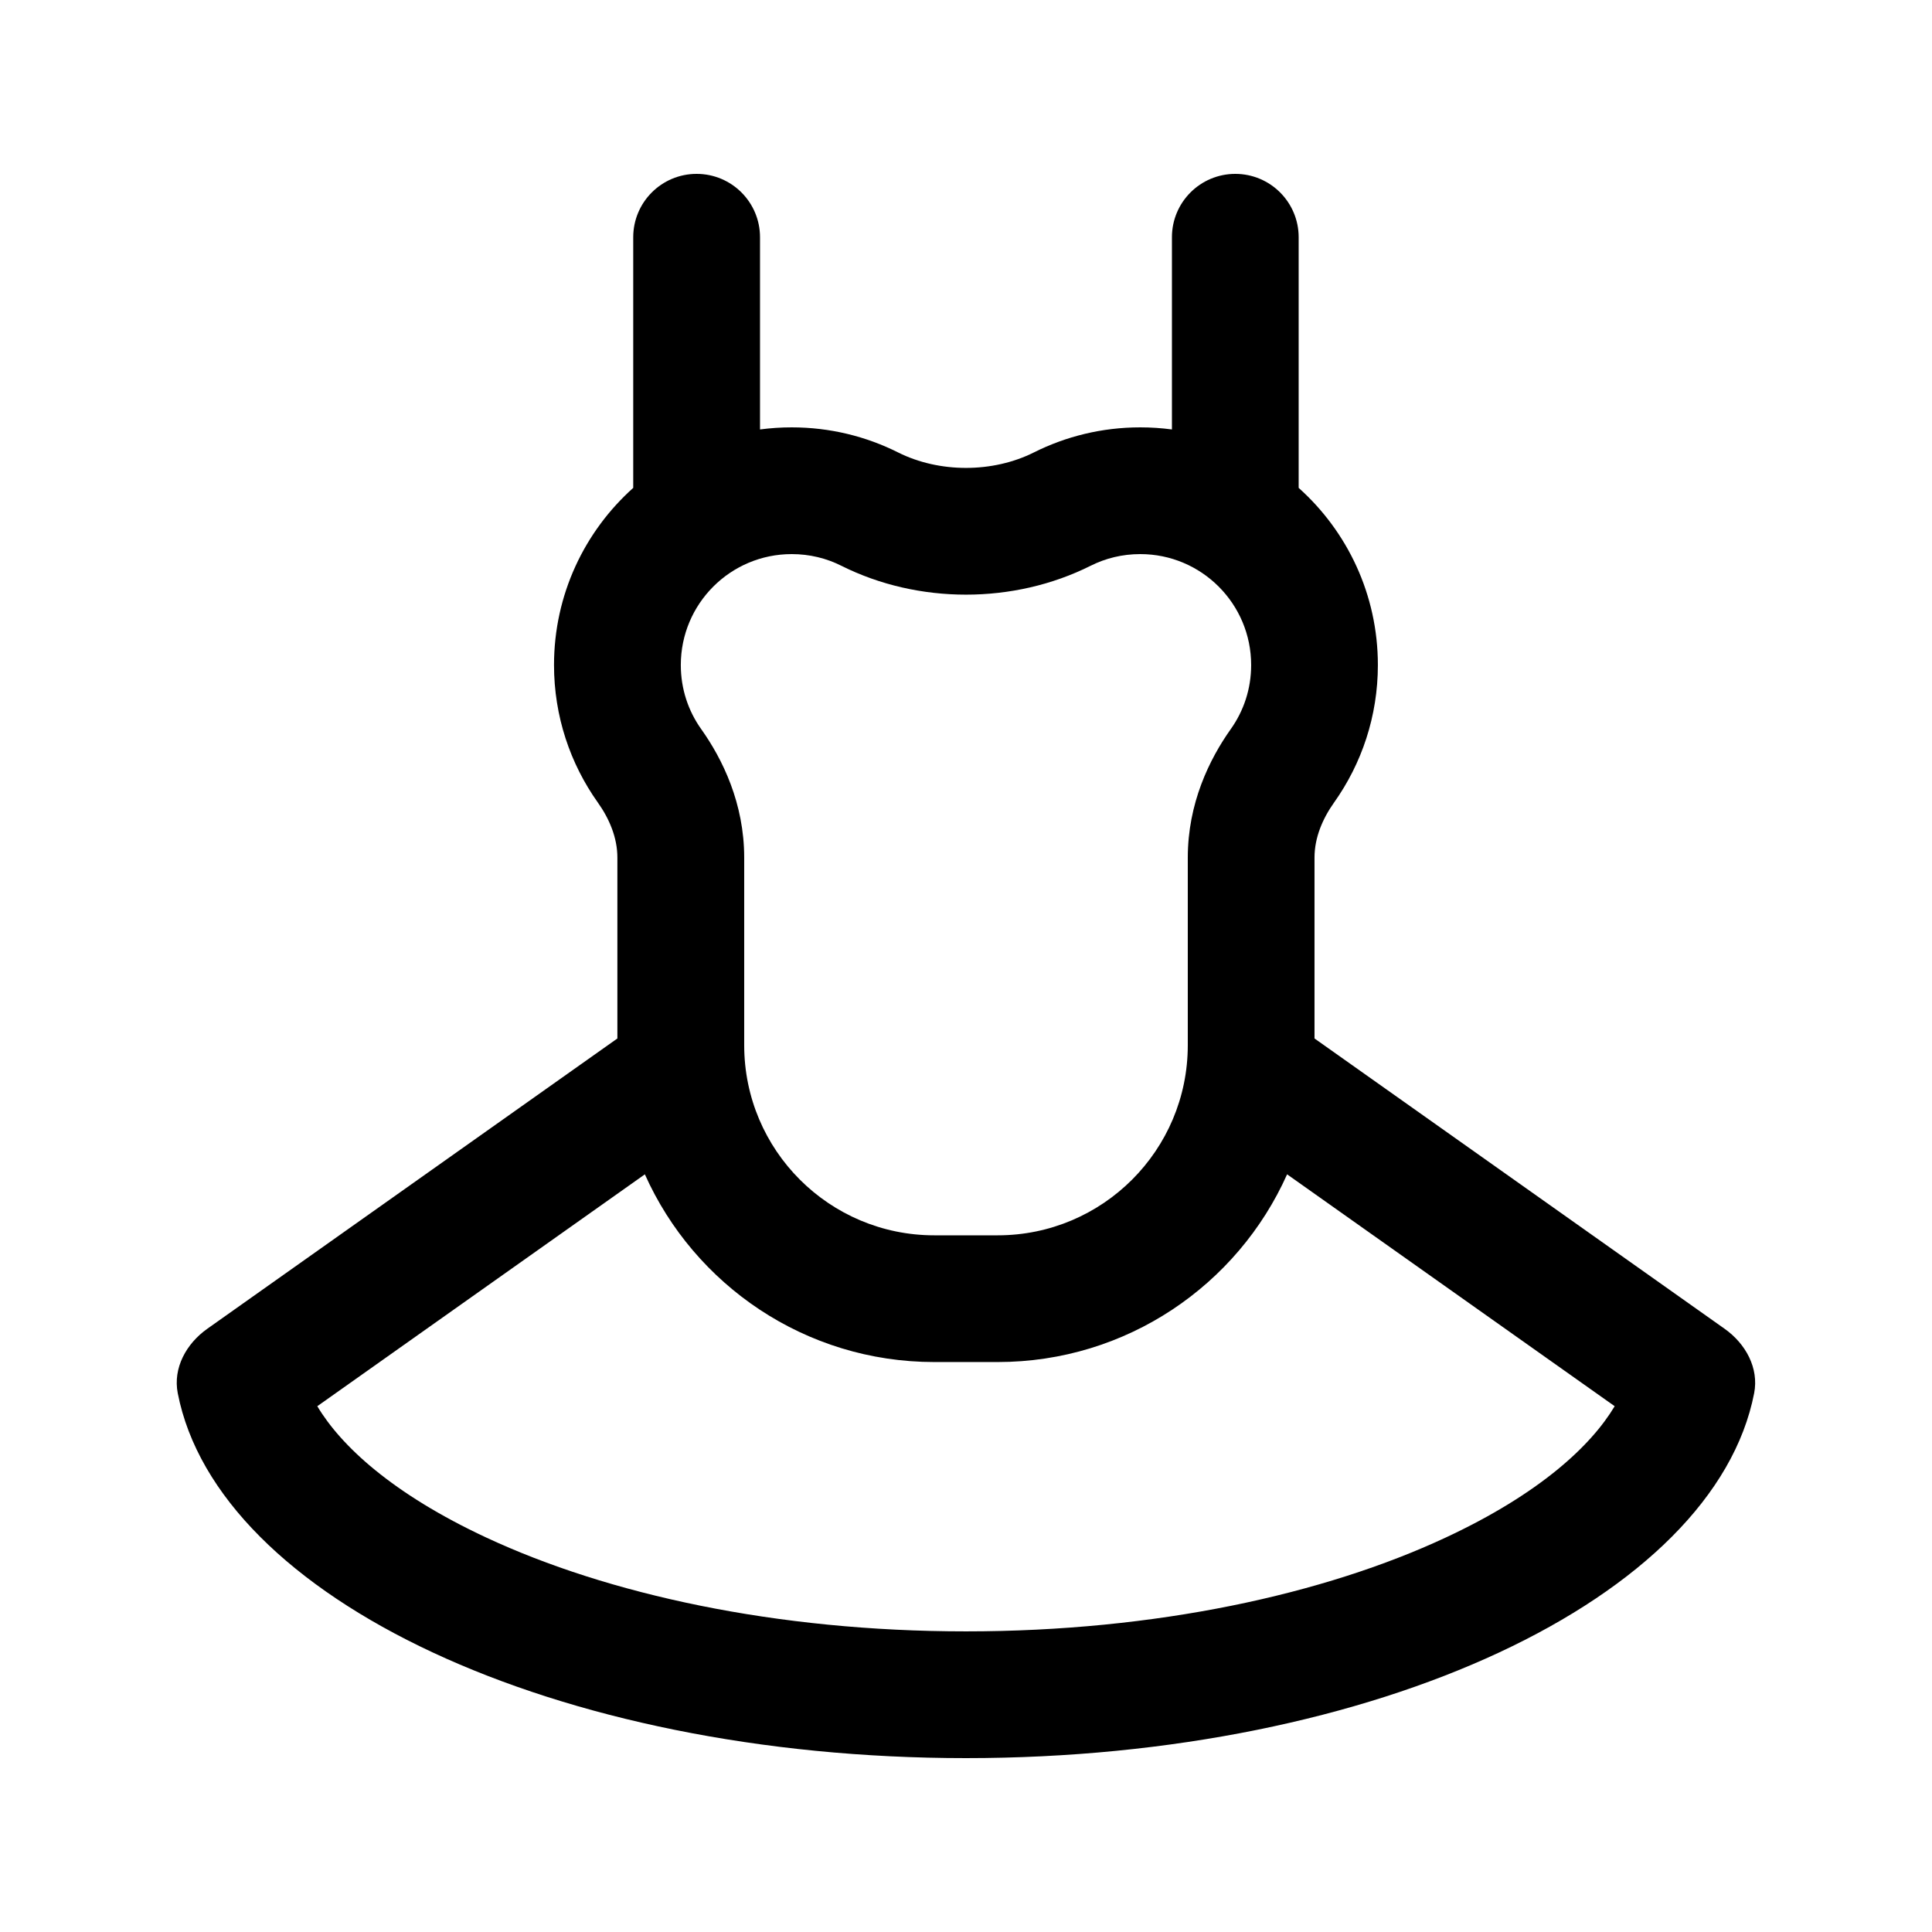 <?xml version="1.0" encoding="UTF-8"?>
<!-- Uploaded to: SVG Repo, www.svgrepo.com, Generator: SVG Repo Mixer Tools -->
<svg fill="#000000" width="800px" height="800px" version="1.1" viewBox="144 144 512 512" xmlns="http://www.w3.org/2000/svg">
 <path d="m328.62 190.08c9.273 0 16.793 7.519 16.793 16.793v50.938c2.75-0.367 5.551-0.555 8.398-0.555 10.129 0 19.703 2.391 28.18 6.641 10.922 5.473 25.082 5.473 36.004 0 8.48-4.25 18.051-6.641 28.18-6.641 2.848 0 5.652 0.188 8.398 0.555v-50.938c0-9.273 7.519-16.793 16.793-16.793 9.273 0 16.793 7.519 16.793 16.793v66.418c12.887 11.531 20.992 28.289 20.992 46.941 0 13.574-4.293 26.145-11.598 36.43-3.066 4.316-5.195 9.328-5.195 14.621v47.922l108.69 76.941c5.559 3.938 9.121 10.387 7.82 17.07-10.578 54.301-100.05 96.703-208.88 96.703s-198.3-42.402-208.88-96.703c-1.305-6.684 2.258-13.133 7.816-17.07l108.69-76.941v-47.922c0-5.293-2.125-10.305-5.191-14.621-7.309-10.285-11.602-22.855-11.602-36.43 0-18.652 8.109-35.41 20.992-46.941v-66.418c0-9.273 7.519-16.793 16.793-16.793zm1.195 147.13c-3.398-4.789-5.394-10.602-5.394-16.977 0-16.234 13.16-29.391 29.391-29.391 4.789 0 9.219 1.121 13.133 3.082 20.391 10.219 45.707 10.219 66.102 0 3.914-1.961 8.344-3.082 13.129-3.082 16.234 0 29.391 13.156 29.391 29.391 0 6.375-1.992 12.188-5.394 16.977-5.699 8.02-11.398 19.723-11.398 34.074v49.711c0 27.824-22.559 50.379-50.383 50.379h-16.793c-27.824 0-50.379-22.555-50.379-50.379v-49.711c0-14.352-5.703-26.055-11.402-34.074zm155.28 118c-13.098 29.316-42.516 49.746-76.703 49.746h-16.793c-34.188 0-63.602-20.43-76.703-49.746l-86.809 61.449c6.231 10.438 19.801 23.164 44.82 34.828 32.109 14.973 76.691 24.844 127.09 24.844 50.395 0 94.977-9.871 127.09-24.844 25.023-11.664 38.59-24.391 44.82-34.828z" fill-rule="evenodd"/>
</svg>